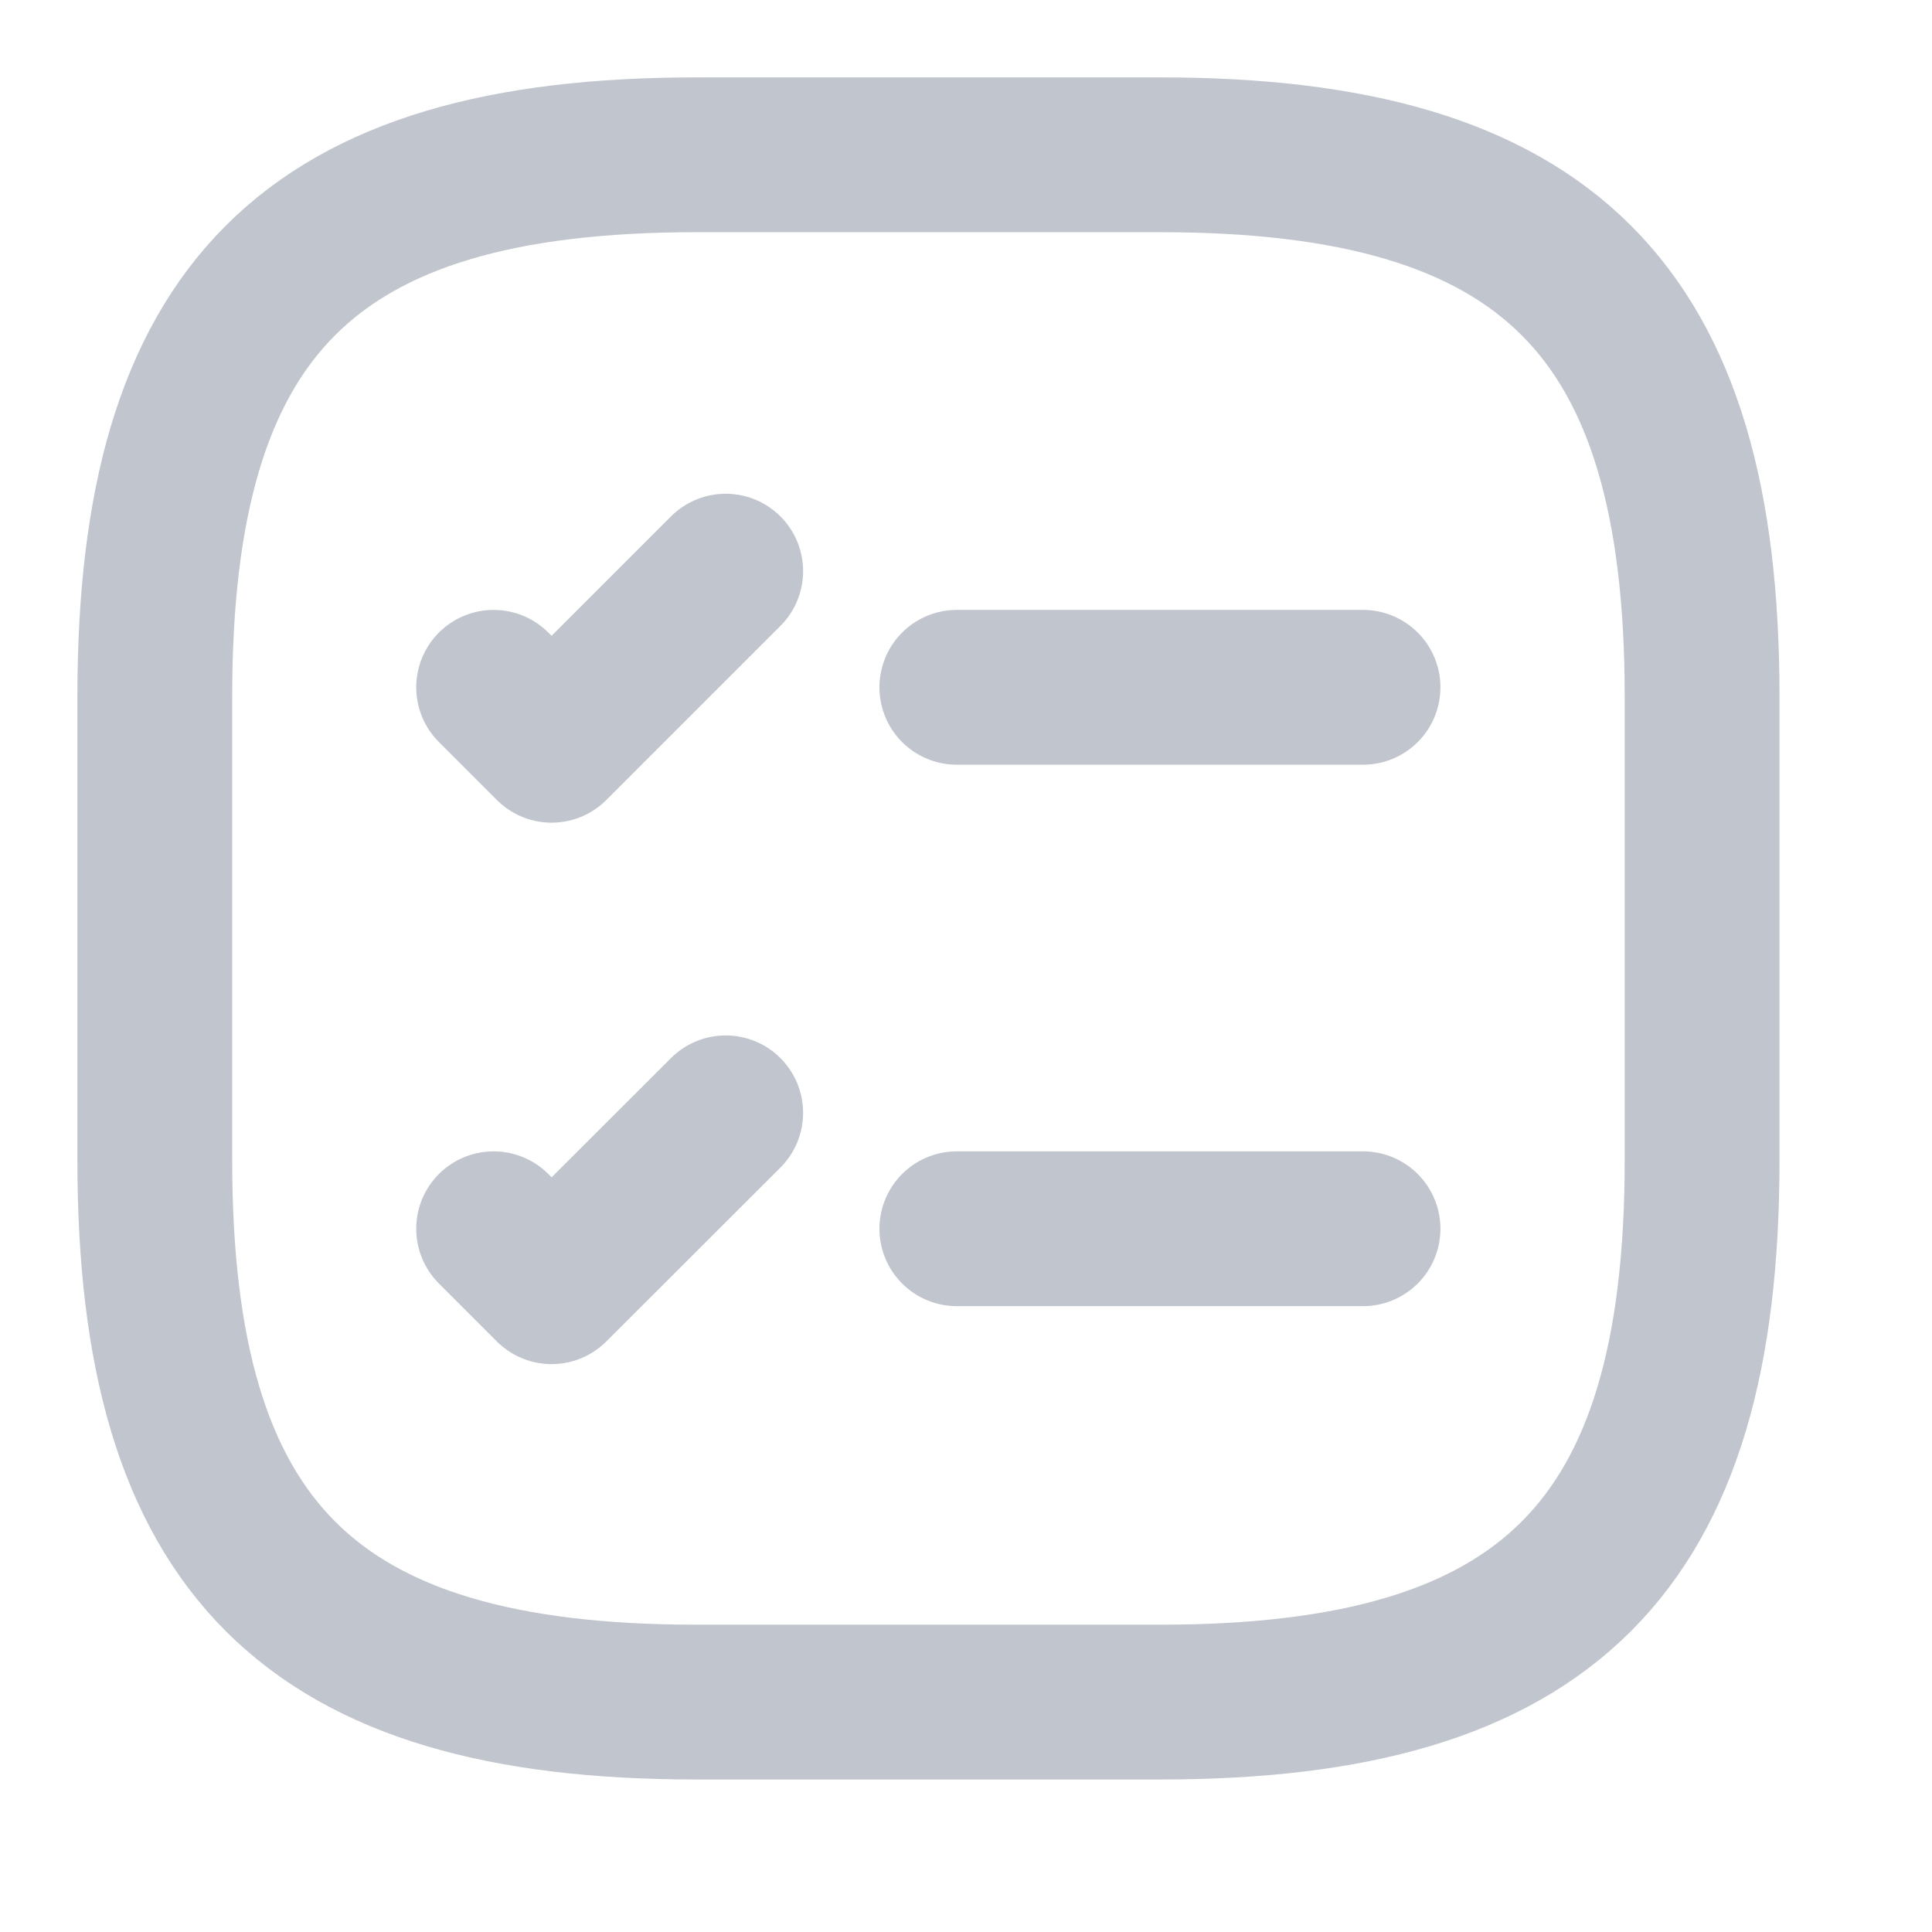 <?xml version="1.0" encoding="utf-8"?>
<svg xmlns="http://www.w3.org/2000/svg" fill="none" height="100%" overflow="visible" preserveAspectRatio="none" style="display: block;" viewBox="0 0 8 8" width="100%">
<g id="vuesax/linear/task-square">
<g id="task-square">
<path d="M3.962 2.846H5.644M2.044 2.846L2.284 3.086L3.005 2.365M3.962 5.088H5.644M2.044 5.088L2.284 5.328L3.005 4.608M2.883 7.048H4.805C6.407 7.048 7.048 6.407 7.048 4.805V2.883C7.048 1.281 6.407 0.641 4.805 0.641H2.883C1.281 0.641 0.641 1.281 0.641 2.883V4.805C0.641 6.407 1.281 7.048 2.883 7.048Z" id="Vector" stroke="#C1C5CD" stroke-linecap="round" stroke-linejoin="round" stroke-width="0.641"/>
<g id="Vector_2" opacity="0">
</g>
</g>
</g>
</svg>